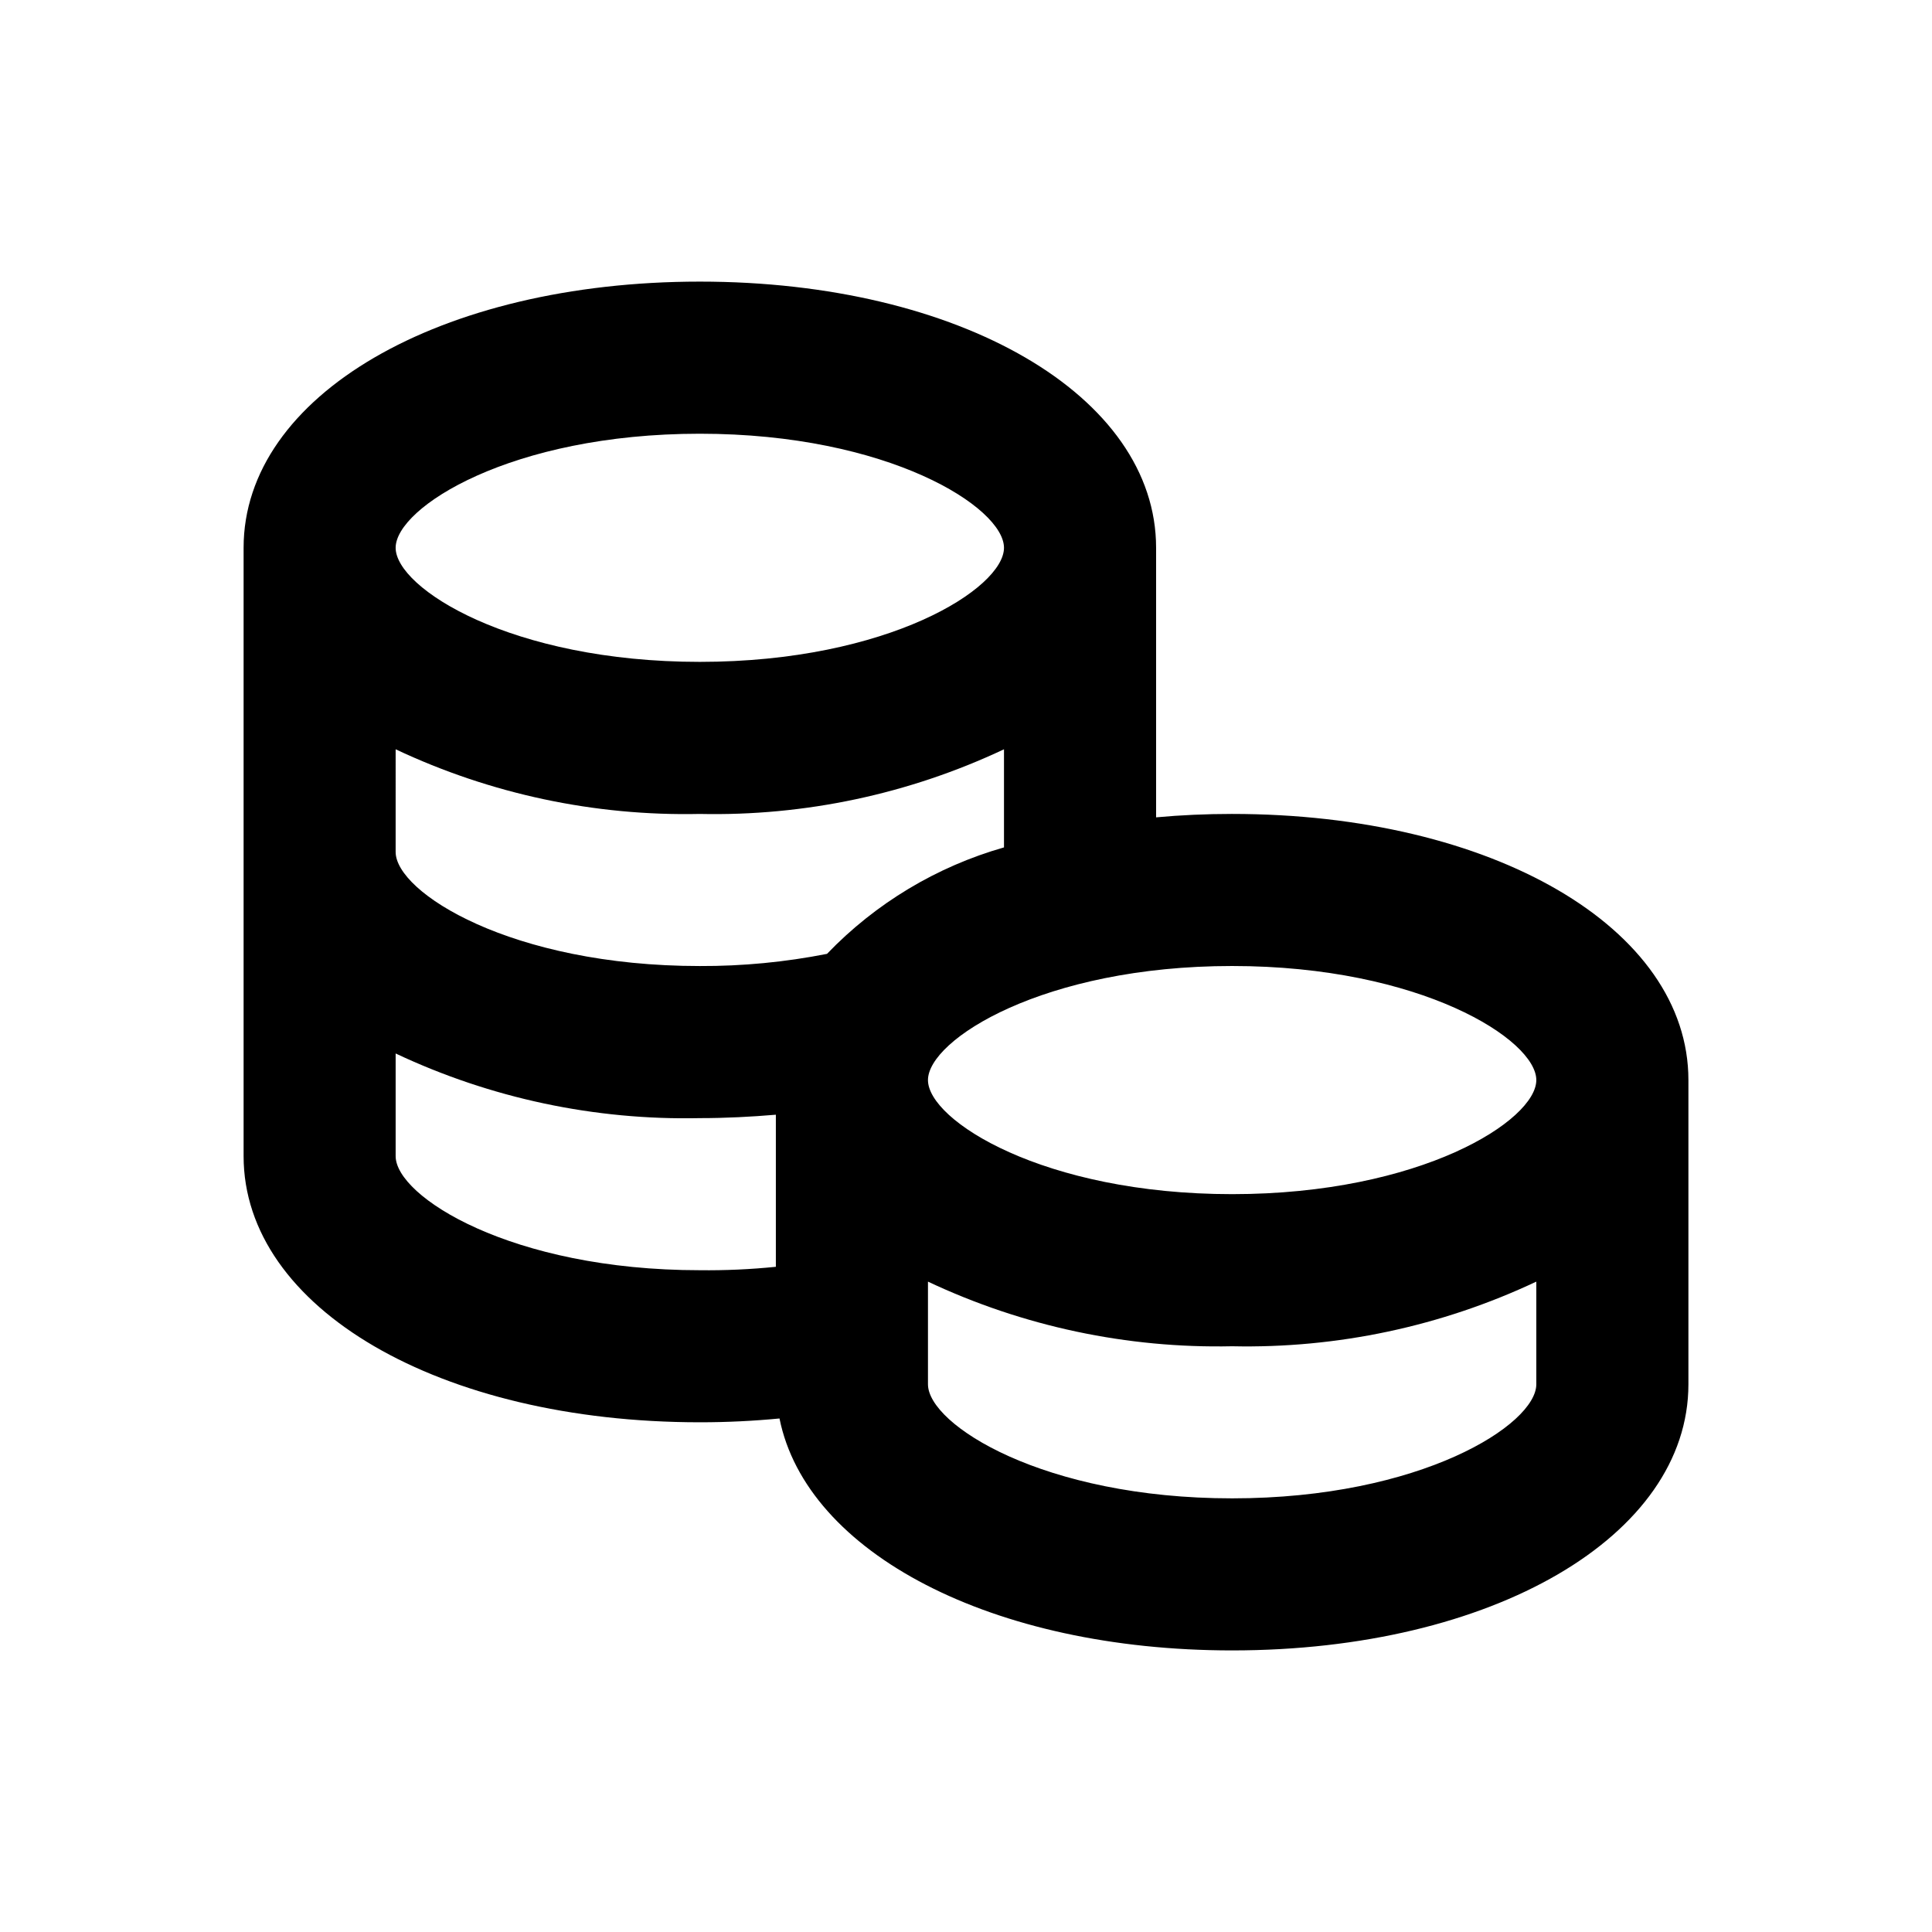 <?xml version="1.0" encoding="UTF-8"?>
<!-- Uploaded to: SVG Repo, www.svgrepo.com, Generator: SVG Repo Mixer Tools -->
<svg fill="#000000" width="800px" height="800px" version="1.1" viewBox="144 144 512 512" xmlns="http://www.w3.org/2000/svg">
 <path d="m470.53 359.7c-6.902 0-13.602 0.301-20.152 0.906v-71.441c0-40.305-51.992-70.535-120.91-70.535-68.922 0.004-120.91 30.23-120.91 70.535v161.22c0 40.305 51.992 70.535 120.91 70.535 7.254 0 14.258-0.352 21.109-1.008 7.156 35.617 56.328 61.465 119.96 61.465 68.922 0 120.91-30.23 120.91-70.535v-80.609c0-40.305-51.992-70.531-120.91-70.531zm80.609 70.531c0 10.68-30.582 30.23-80.609 30.23s-80.609-19.547-80.609-30.23c0-10.68 30.582-30.23 80.609-30.23 50.027 0.004 80.609 19.551 80.609 30.23zm-221.68-171.29c50.027 0 80.609 19.547 80.609 30.23 0 10.68-30.582 30.23-80.609 30.23s-80.609-19.547-80.609-30.23c0-10.684 30.582-30.23 80.609-30.23zm-80.609 83.629c25.184 11.871 52.777 17.734 80.609 17.133 27.832 0.602 55.426-5.262 80.609-17.133v26c-17.855 5.09-34.039 14.824-46.902 28.211-11.102 2.191-22.391 3.273-33.707 3.227-50.027 0-80.609-19.547-80.609-30.23zm0 107.82v-27.207c25.184 11.871 52.777 17.734 80.609 17.133 6.902 0 13.602-0.352 20.152-0.906v40.305c-6.695 0.68-13.422 0.984-20.152 0.906-50.027 0-80.609-19.551-80.609-30.23zm221.68 90.688c-50.027 0-80.609-19.547-80.609-30.23v-27.203c25.184 11.867 52.777 17.73 80.609 17.129 27.832 0.602 55.426-5.262 80.609-17.129v27.203c0 10.68-30.582 30.23-80.609 30.23z"/>
</svg>